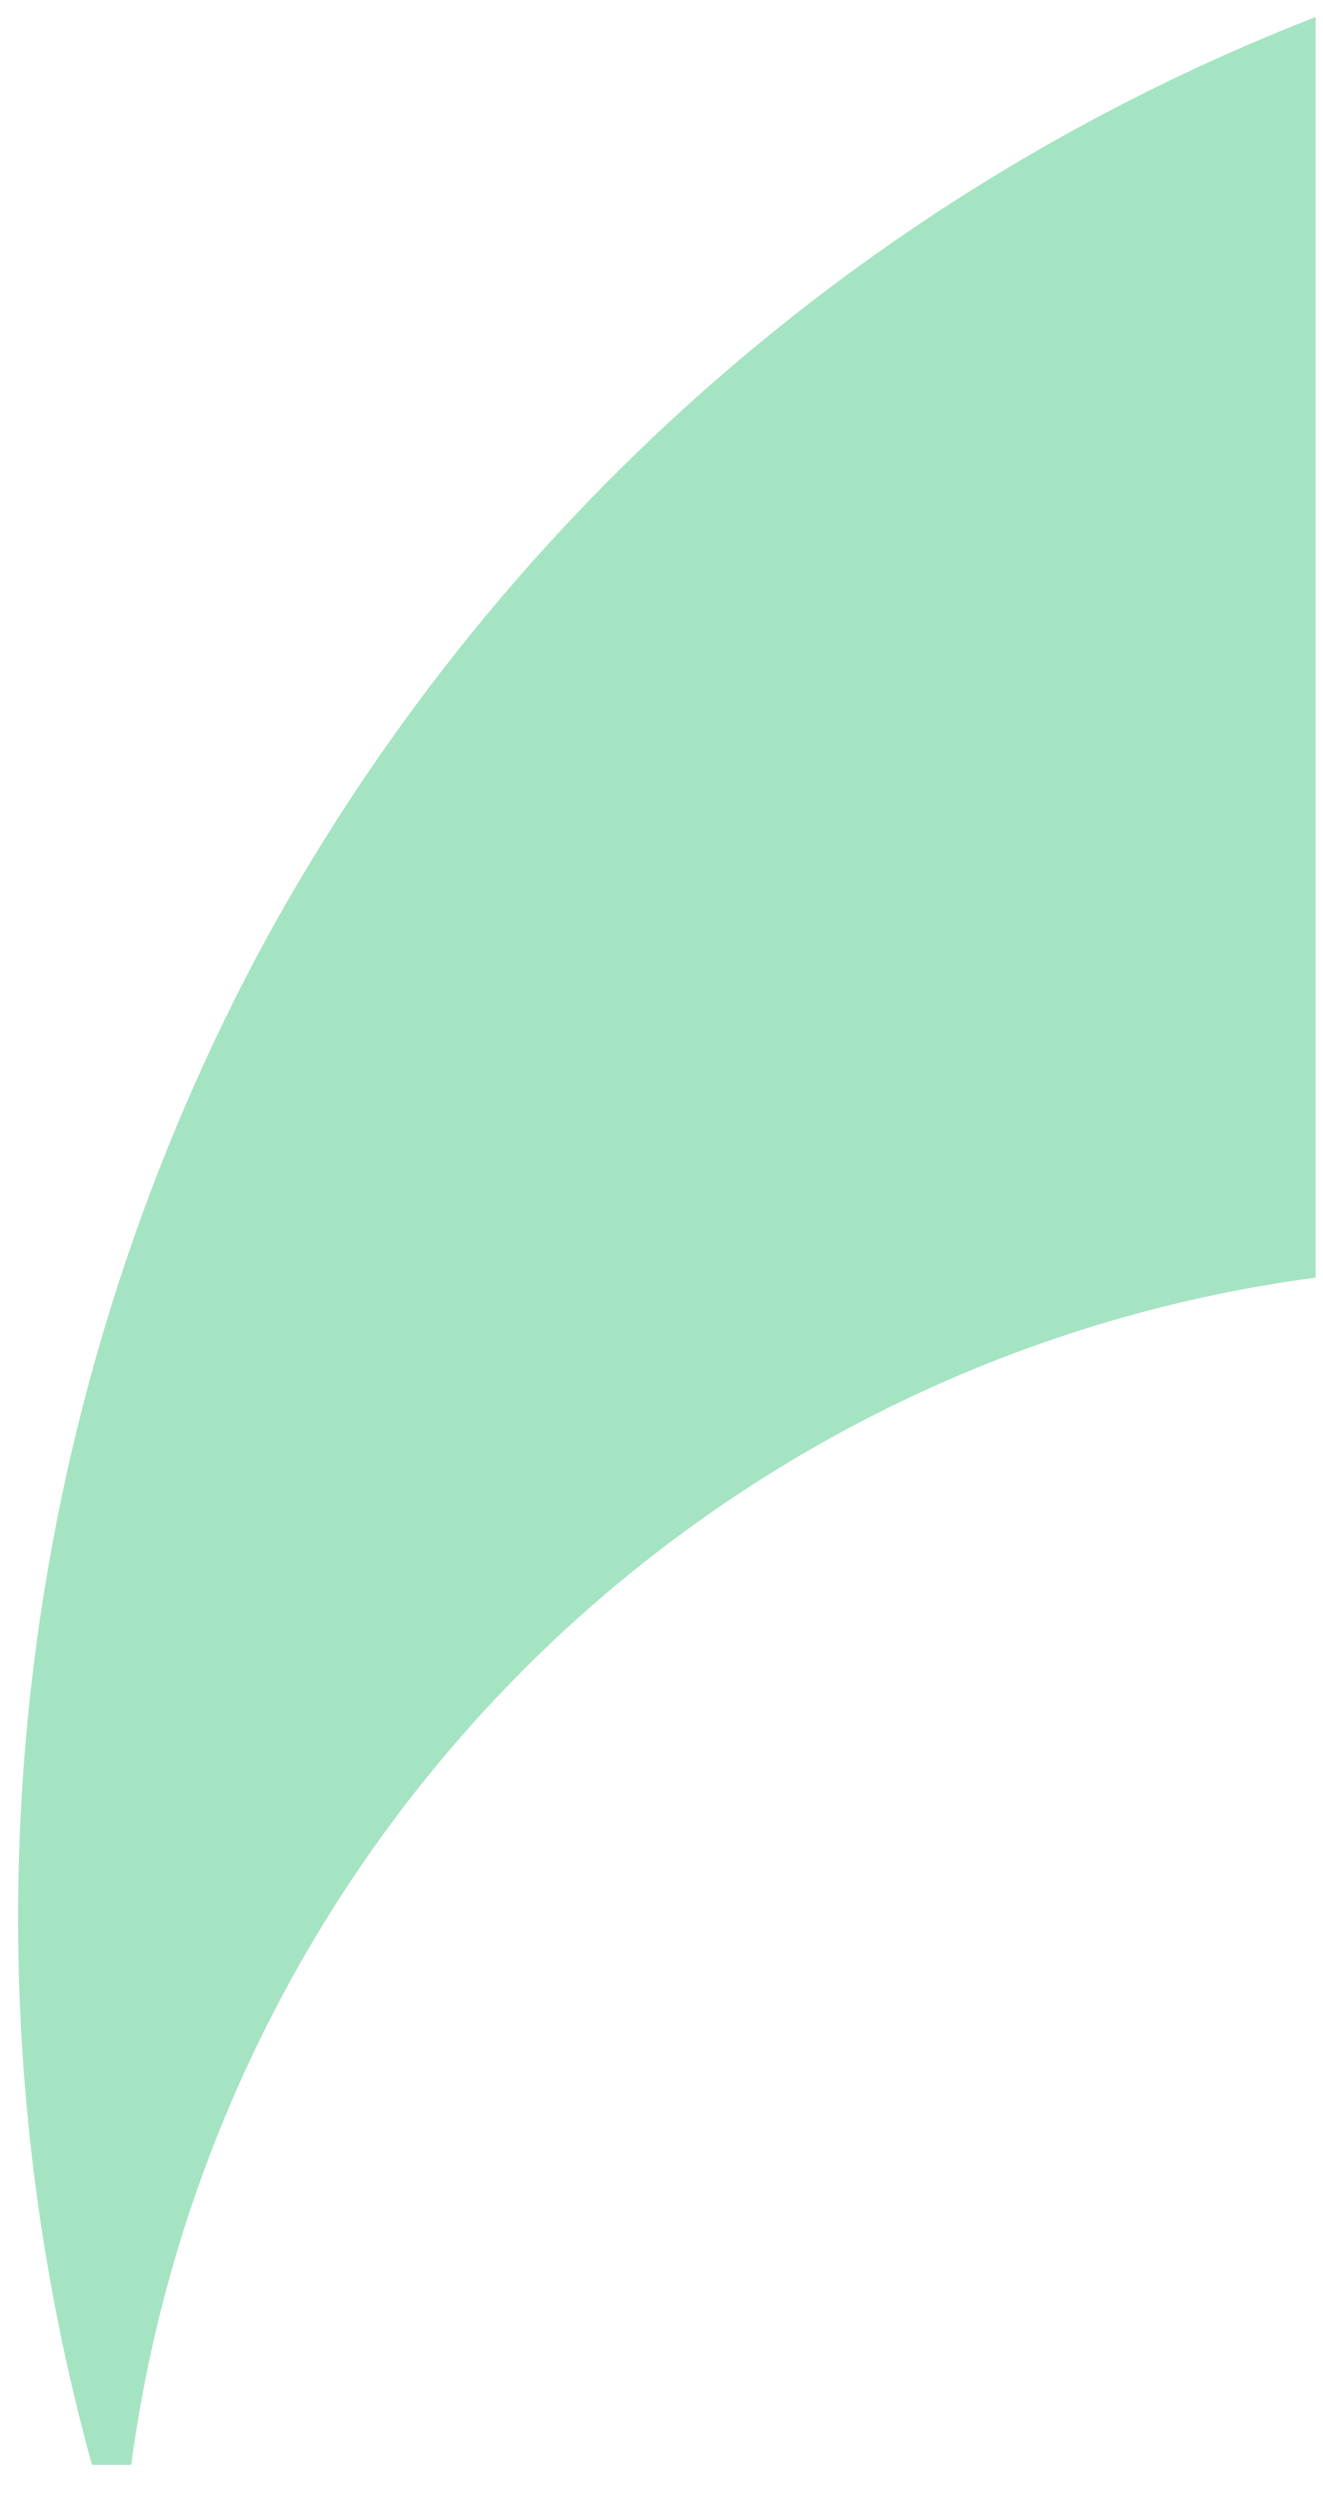 <svg width="36" height="68" viewBox="0 0 36 68" fill="none" xmlns="http://www.w3.org/2000/svg">
<path d="M7.093 25.811C0.337 38.45 -1.307 53.217 2.502 67.042H3.57C4.667 58.853 8.418 51.254 14.242 45.418C20.067 39.582 27.642 35.833 35.798 34.75V0.463C23.544 5.234 13.372 14.216 7.093 25.811V25.811Z" fill="#A5E4C2"/>
</svg>
